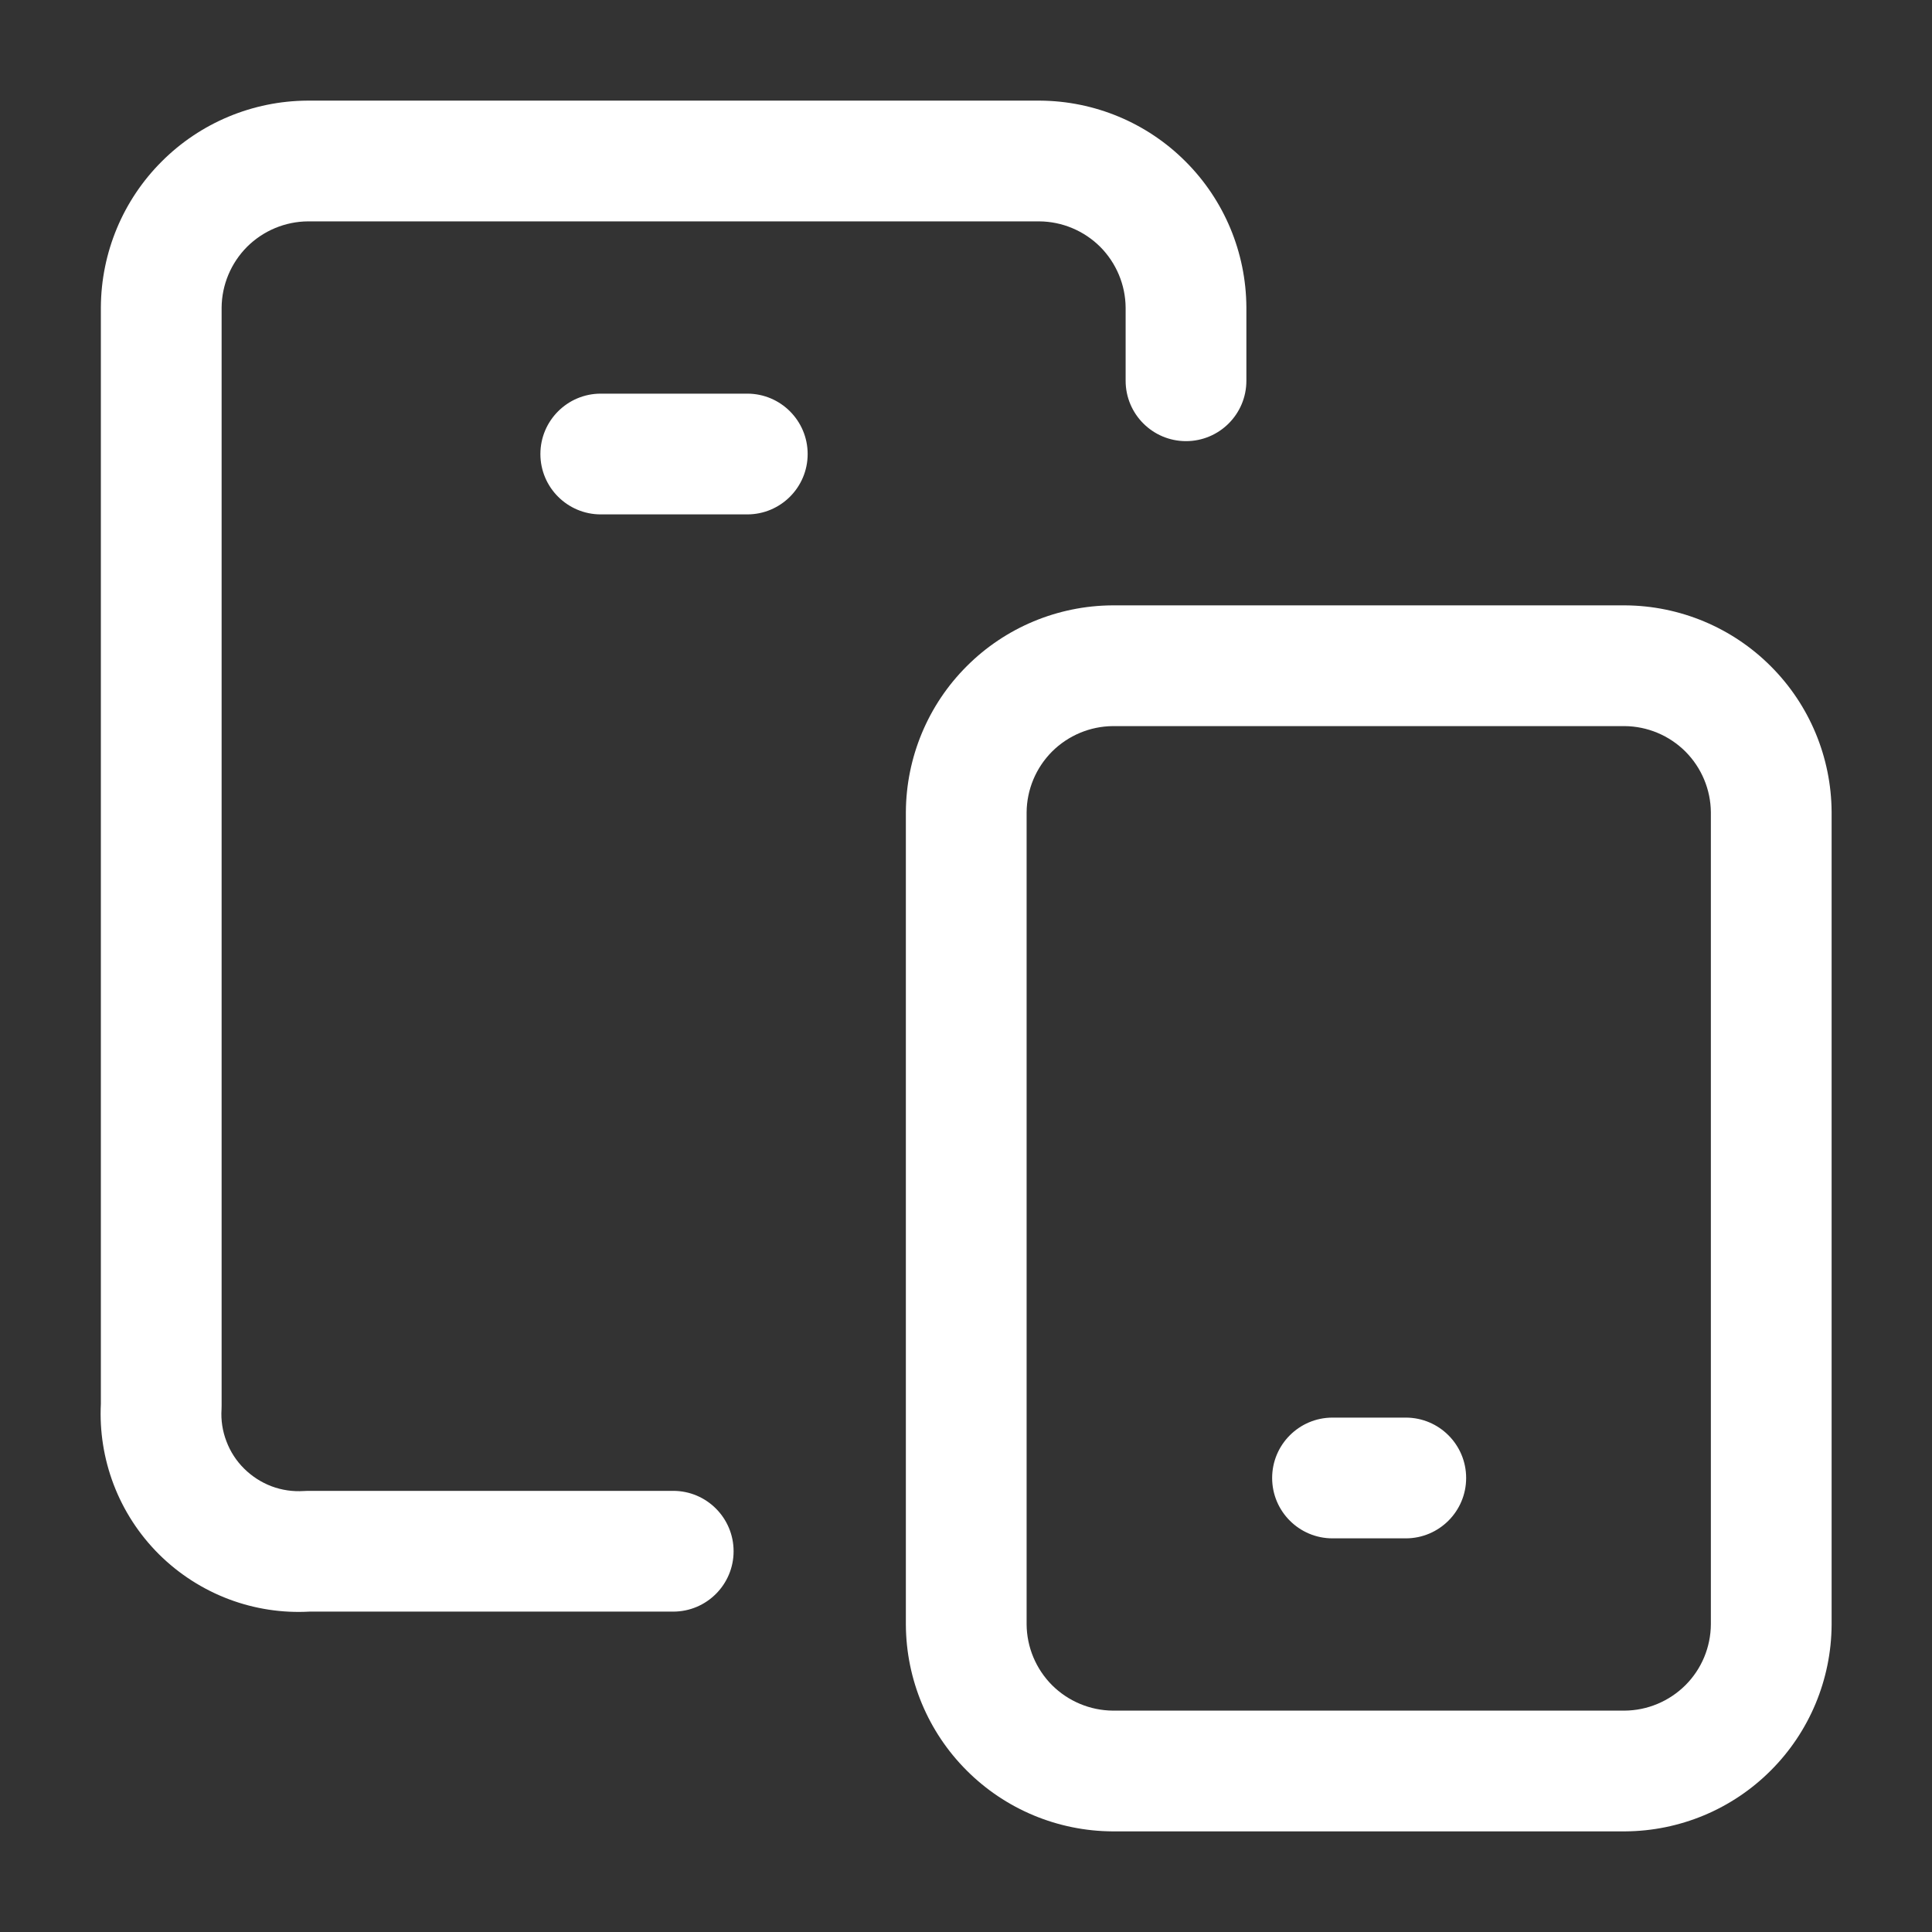 <svg width="24" height="24" viewBox="0 0 24 24" fill="none" xmlns="http://www.w3.org/2000/svg">
<rect x="0" y="0" width="24" height="24" fill="#333333" stroke="none"/>
<path fill-rule="evenodd" clip-rule="evenodd" d="M3.823 1.25H12.917C13.597 1.254 14.247 1.525 14.727 2.006C15.208 2.486 15.479 3.136 15.483 3.816L15.483 3.82L15.483 4.73C15.483 5.144 15.147 5.48 14.733 5.48C14.319 5.48 13.983 5.144 13.983 4.73V3.822C13.981 3.539 13.867 3.267 13.667 3.066C13.466 2.866 13.194 2.752 12.911 2.75H3.825C3.542 2.752 3.27 2.866 3.069 3.066C2.869 3.267 2.755 3.539 2.753 3.822V17.46C2.753 17.475 2.753 17.49 2.752 17.506C2.743 17.642 2.764 17.778 2.813 17.905C2.861 18.033 2.936 18.148 3.033 18.244C3.13 18.34 3.246 18.415 3.373 18.463C3.501 18.511 3.638 18.531 3.774 18.522C3.79 18.521 3.807 18.52 3.823 18.52H8.363C8.777 18.52 9.113 18.856 9.113 19.27C9.113 19.684 8.777 20.02 8.363 20.02H3.846C3.506 20.039 3.166 19.987 2.848 19.868C2.52 19.745 2.223 19.554 1.975 19.308C1.728 19.062 1.535 18.765 1.411 18.439C1.29 18.12 1.236 17.78 1.253 17.439V3.816C1.257 3.136 1.528 2.486 2.009 2.006C2.489 1.525 3.14 1.254 3.819 1.25L3.823 1.25ZM6.713 5.64C6.713 5.226 7.049 4.89 7.463 4.89H9.283C9.697 4.89 10.033 5.226 10.033 5.64C10.033 6.054 9.697 6.39 9.283 6.39H7.463C7.049 6.39 6.713 6.054 6.713 5.64ZM13.819 7.52L13.823 7.52L20.187 7.52C20.866 7.524 21.517 7.795 21.997 8.276C22.478 8.756 22.749 9.407 22.753 10.086L22.753 10.09L22.753 20.18L22.753 20.184C22.749 20.863 22.478 21.514 21.997 21.994C21.517 22.475 20.867 22.746 20.187 22.75L20.183 22.75H13.823L13.819 22.75C13.14 22.746 12.489 22.475 12.009 21.994C11.528 21.514 11.257 20.863 11.253 20.184L11.253 20.18V10.086C11.257 9.407 11.528 8.756 12.009 8.276C12.489 7.795 13.14 7.524 13.819 7.52ZM13.825 9.02C13.542 9.022 13.27 9.136 13.069 9.336C12.869 9.537 12.755 9.808 12.753 10.092V20.178C12.755 20.462 12.869 20.733 13.069 20.934C13.27 21.134 13.542 21.248 13.825 21.25H20.181C20.465 21.248 20.736 21.134 20.937 20.934C21.138 20.733 21.251 20.462 21.253 20.178V10.092C21.251 9.808 21.137 9.537 20.937 9.336C20.736 9.136 20.465 9.022 20.181 9.02H13.825ZM15.803 18.36C15.803 17.946 16.139 17.61 16.553 17.61H17.463C17.877 17.61 18.213 17.946 18.213 18.36C18.213 18.774 17.877 19.11 17.463 19.11H16.553C16.139 19.11 15.803 18.774 15.803 18.36Z" fill="white"/>
</svg>
